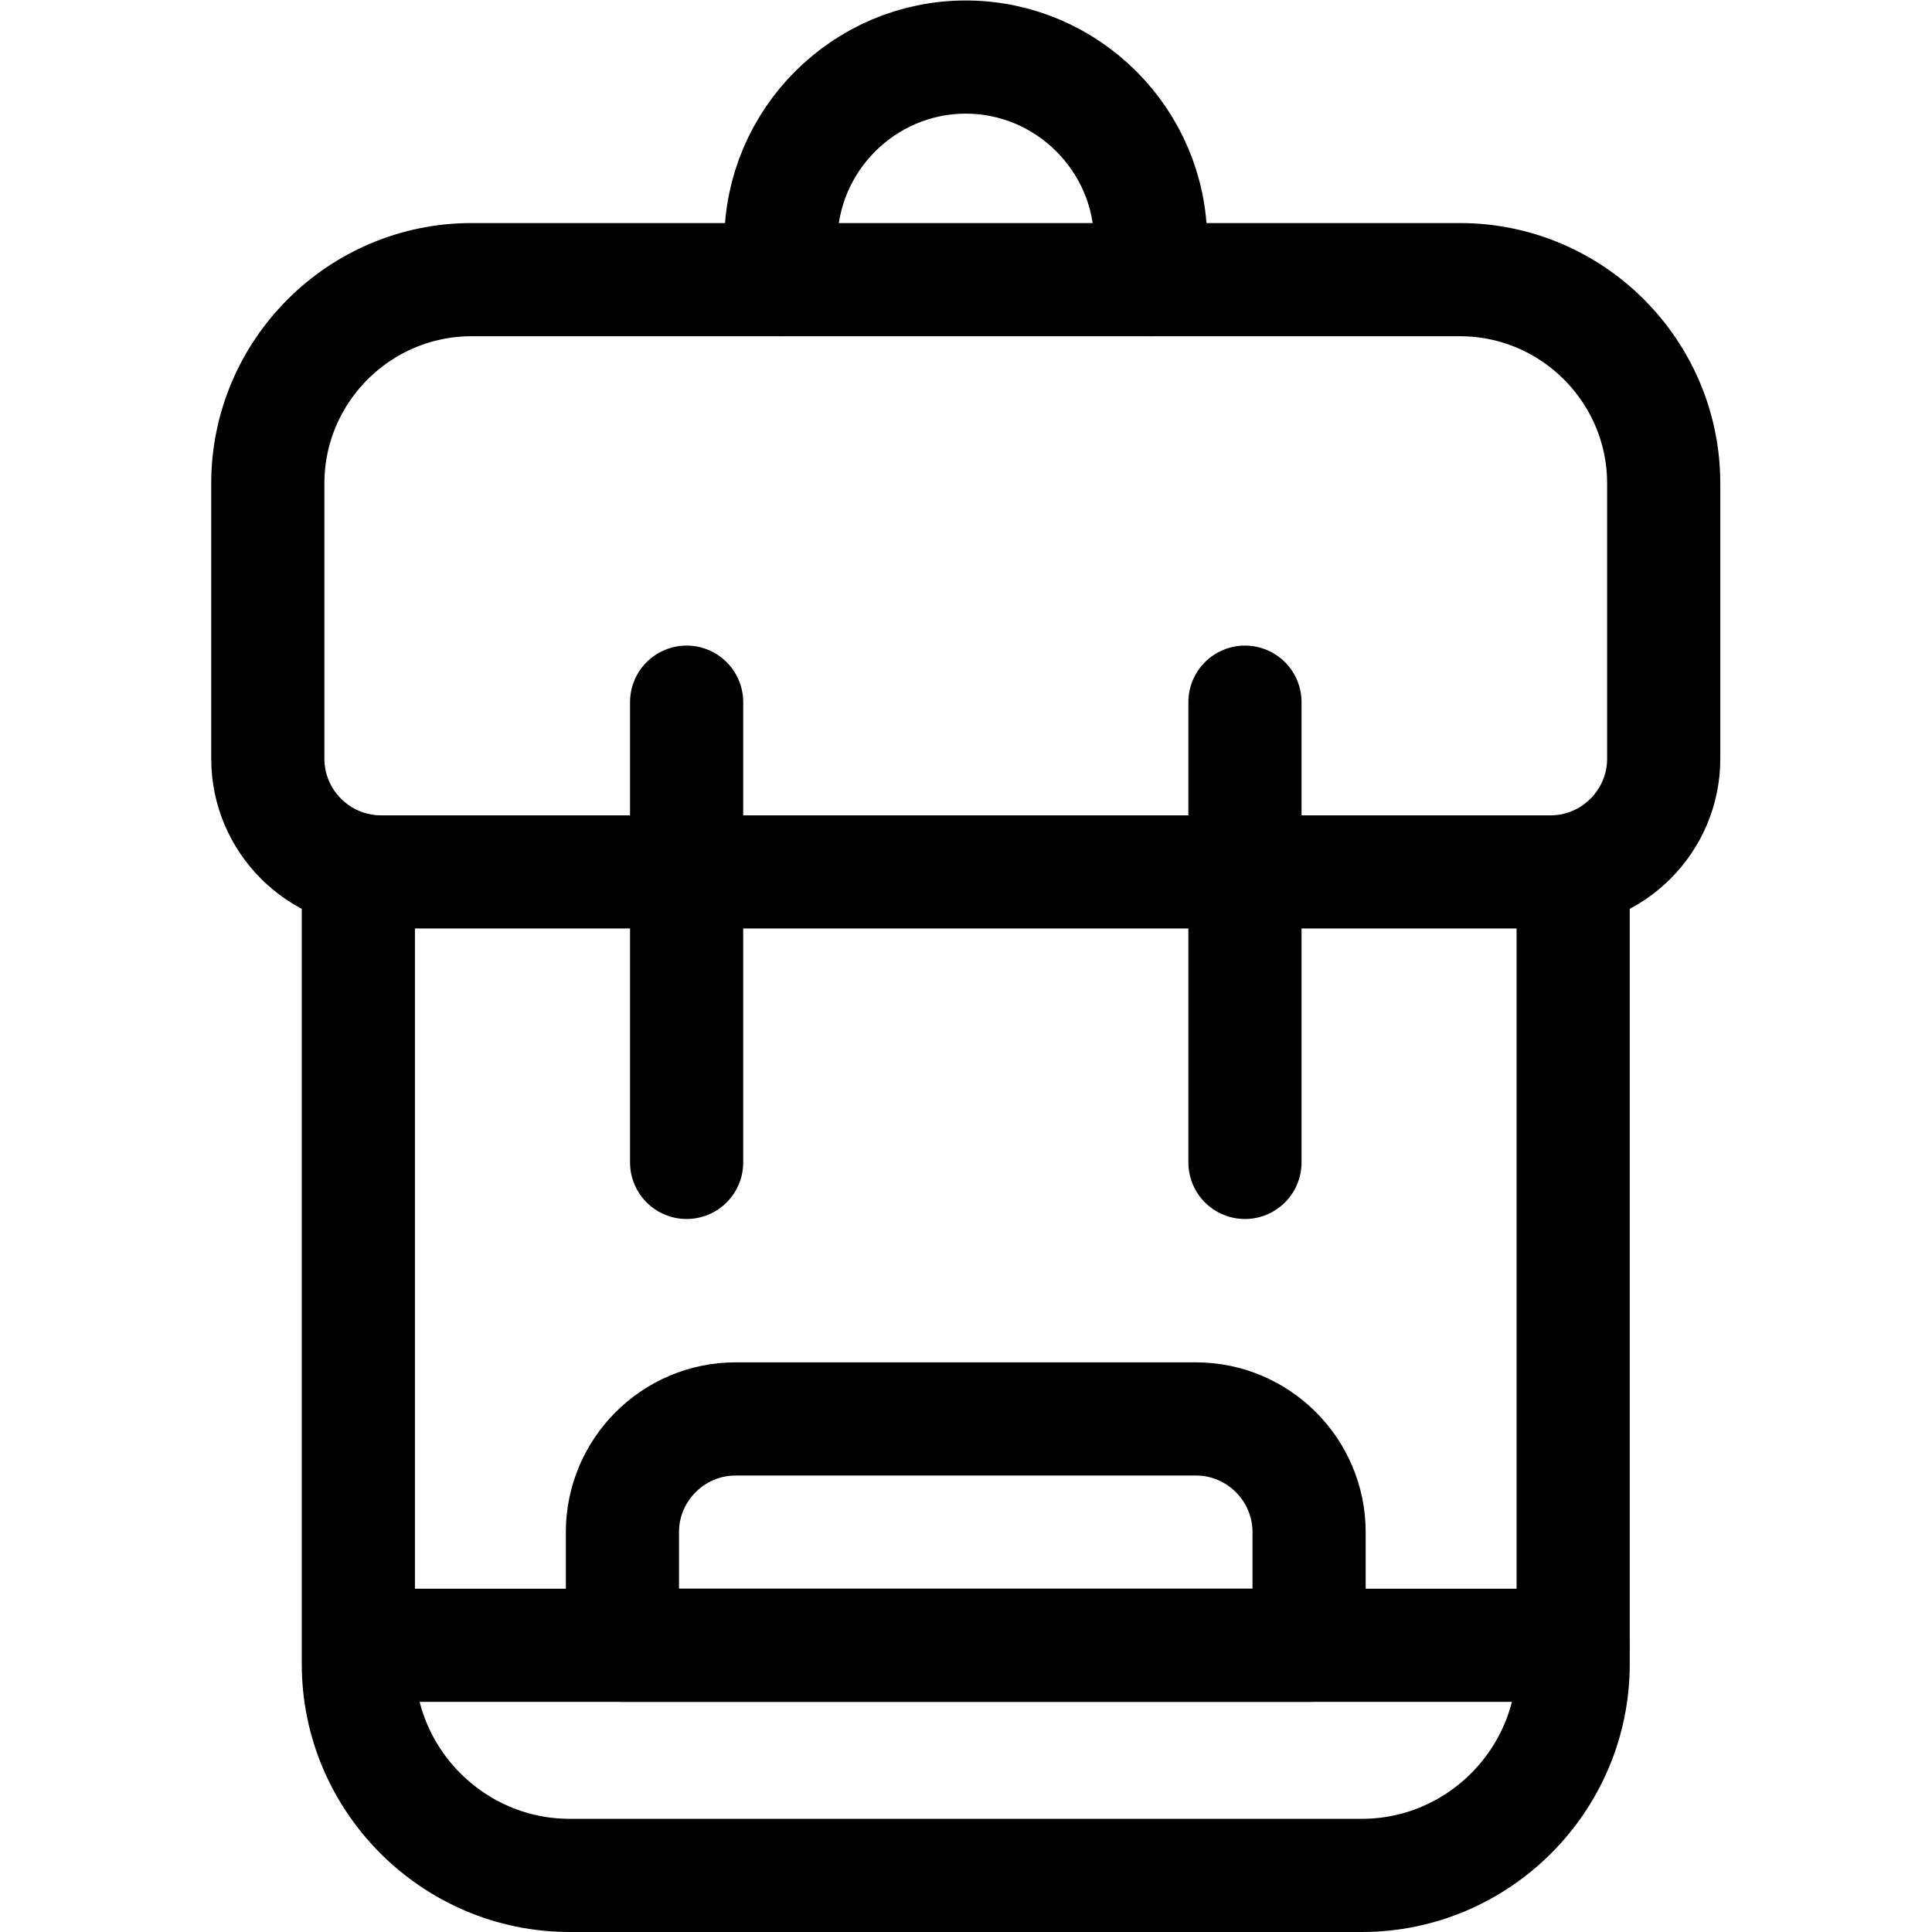 <?xml version="1.0" encoding="UTF-8" standalone="no"?>
<!-- Created with Inkscape (http://www.inkscape.org/) -->

<svg
   version="1.1"
   id="svg3567"
   xml:space="preserve"
   width="682.667"
   height="682.667"
   viewBox="0 0 682.667 682.667"
   xmlns="http://www.w3.org/2000/svg"
   xmlns:svg="http://www.w3.org/2000/svg"><defs
     id="defs3571"><clipPath
       clipPathUnits="userSpaceOnUse"
       id="clipPath3581"><path
         d="M 0,512 H 512 V 0 H 0 Z"
         id="path3579" /></clipPath></defs><g
     id="g3573"
     transform="matrix(1.333,0,0,-1.333,0,682.667)"><g
       id="g3575"><g
         id="g3577"
         clip-path="url(#clipPath3581)"><g
           id="g3583"
           transform="translate(417.009,281)"><path
             d="m 0,0 v -210 c 0,-30.8 -25.2,-56 -56,-56 h -210.017 c -30.8,0 -56,25.2 -56,56 V 0.584"
             style="fill:none;stroke:#000000;stroke-width:30;stroke-linecap:round;stroke-linejoin:round;stroke-miterlimit:22.926;stroke-dasharray:none;stroke-opacity:1"
             id="path3585" /></g><g
           id="g3587"
           transform="translate(124.991,438)"><path
             d="m 0,0 h 262.018 c 29.742,0 54,-24.258 54,-54 v -73 c 0,-16.523 -13.477,-30 -30,-30 H -24 c -16.523,0 -30,13.477 -30,30 v 73 c 0,29.742 24.258,54 54,54 z"
             style="fill:none;stroke:#000000;stroke-width:30;stroke-linecap:round;stroke-linejoin:round;stroke-miterlimit:22.926;stroke-dasharray:none;stroke-opacity:1"
             id="path3589" /></g><g
           id="g3591"
           transform="translate(206.992,438)"><path
             d="M 0,0 V 9.992 C 0,36.946 22.053,59 49.008,59 75.963,59 98.017,36.946 98.017,9.992 V 0"
             style="fill:none;stroke:#000000;stroke-width:30;stroke-linecap:round;stroke-linejoin:round;stroke-miterlimit:22.926;stroke-dasharray:none;stroke-opacity:1"
             id="path3593" /></g><g
           id="g3595"
           transform="translate(95.113,76.001)"><path
             d="M 0,0 H 321.774"
             style="fill:none;stroke:#000000;stroke-width:30;stroke-linecap:round;stroke-linejoin:round;stroke-miterlimit:22.926;stroke-dasharray:none;stroke-opacity:1"
             id="path3597" /></g><g
           id="g3599"
           transform="translate(182.009,326)"><path
             d="M 0,0 V -122"
             style="fill:none;stroke:#000000;stroke-width:30;stroke-linecap:round;stroke-linejoin:round;stroke-miterlimit:22.926;stroke-dasharray:none;stroke-opacity:1"
             id="path3601" /></g><g
           id="g3603"
           transform="translate(330.008,326)"><path
             d="M 0,0 V -122"
             style="fill:none;stroke:#000000;stroke-width:30;stroke-linecap:round;stroke-linejoin:round;stroke-miterlimit:22.926;stroke-dasharray:none;stroke-opacity:1"
             id="path3605" /></g><g
           id="g3607"
           transform="translate(164.991,76)"><path
             d="m 0,0 h 182.018 v 30 c 0,16.523 -13.477,30 -30,30 H 30 C 13.477,60 0,46.523 0,30 Z"
             style="fill:none;stroke:#000000;stroke-width:30;stroke-linecap:round;stroke-linejoin:round;stroke-miterlimit:22.926;stroke-dasharray:none;stroke-opacity:1"
             id="path3609" /></g></g></g></g></svg>
